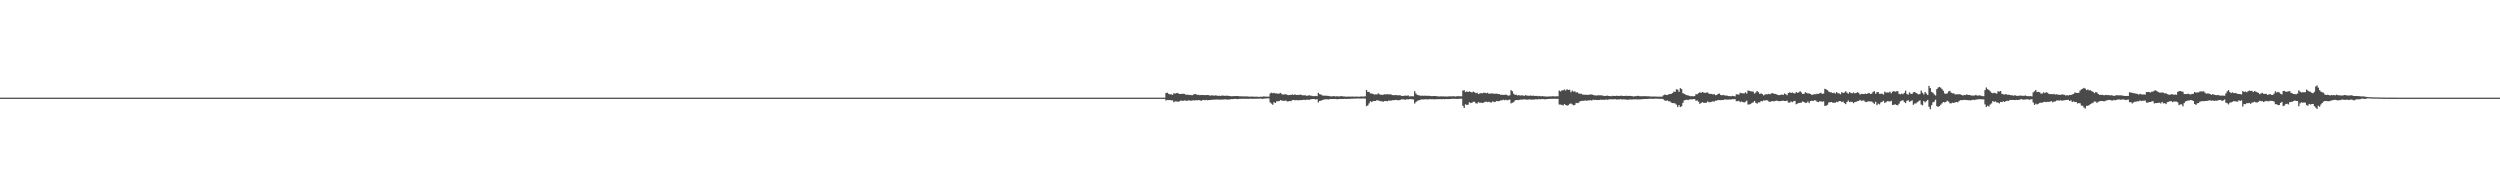 <?xml version="1.0" encoding="UTF-8"?>
<svg xmlns="http://www.w3.org/2000/svg" width="1920" height="150">
  <path d="M0 74.998h1v1.000H0zM1 74.998h1v1.000H1zM2 74.998h1v1.000H2zM3 74.998h1v1.000H3zM4 74.998h1v1.000H4zM5 74.998h1v1.000H5zM6 74.998h1v1.000H6zM7 74.998h1v1.000H7zM8 74.998h1v1.000H8zM9 74.998h1v1.000H9zM10 74.998h1v1.000H10zM11 74.998h1v1.000H11zM12 74.998h1v1.000H12zM13 74.998h1v1.000H13zM14 74.998h1v1.000H14zM15 74.998h1v1.000H15zM16 74.998h1v1.000H16zM17 74.998h1v1.000H17zM18 74.998h1v1.000H18zM19 74.998h1v1.000H19zM20 74.998h1v1.000H20zM21 74.998h1v1.000H21zM22 74.998h1v1.000H22zM23 74.998h1v1.000H23zM24 74.998h1v1.000H24zM25 74.998h1v1.000H25zM26 74.998h1v1.000H26zM27 74.998h1v1.000H27zM28 74.998h1v1.000H28zM29 74.998h1v1.000H29zM30 74.998h1v1.000H30zM31 74.998h1v1.000H31zM32 74.998h1v1.000H32zM33 74.998h1v1.000H33zM34 74.998h1v1.000H34zM35 74.998h1v1.000H35zM36 74.998h1v1.000H36zM37 74.998h1v1.000H37zM38 74.998h1v1.000H38zM39 74.998h1v1.000H39zM40 74.998h1v1.000H40zM41 74.998h1v1.000H41zM42 74.998h1v1.000H42zM43 74.998h1v1.000H43zM44 74.998h1v1.000H44zM45 74.998h1v1.000H45zM46 74.998h1v1.000H46zM47 74.998h1v1.000H47zM48 74.998h1v1.000H48zM49 74.998h1v1.000H49zM50 74.998h1v1.000H50zM51 74.998h1v1.000H51zM52 74.998h1v1.000H52zM53 74.998h1v1.000H53zM54 74.998h1v1.000H54zM55 74.998h1v1.000H55zM56 74.998h1v1.000H56zM57 74.998h1v1.000H57zM58 74.998h1v1.000H58zM59 74.998h1v1.000H59zM60 74.998h1v1.000H60zM61 74.998h1v1.000H61zM62 74.998h1v1.000H62zM63 74.998h1v1.000H63zM64 74.998h1v1.000H64zM65 74.998h1v1.000H65zM66 74.998h1v1.000H66zM67 74.998h1v1.000H67zM68 74.998h1v1.000H68zM69 74.998h1v1.000H69zM70 74.998h1v1.000H70zM71 74.998h1v1.000H71zM72 74.998h1v1.000H72zM73 74.998h1v1.000H73zM74 74.998h1v1.000H74zM75 74.998h1v1.000H75zM76 74.998h1v1.000H76zM77 74.998h1v1.000H77zM78 74.998h1v1.000H78zM79 74.998h1v1.000H79zM80 74.998h1v1.000H80zM81 74.998h1v1.000H81zM82 74.998h1v1.000H82zM83 74.998h1v1.000H83zM84 74.998h1v1.000H84zM85 74.998h1v1.000H85zM86 74.998h1v1.000H86zM87 74.998h1v1.000H87zM88 74.998h1v1.000H88zM89 74.998h1v1.000H89zM90 74.998h1v1.000H90zM91 74.998h1v1.000H91zM92 74.998h1v1.000H92zM93 74.998h1v1.000H93zM94 74.998h1v1.000H94zM95 74.998h1v1.000H95zM96 74.998h1v1.000H96zM97 74.998h1v1.000H97zM98 74.998h1v1.000H98zM99 74.998h1v1.000H99zM100 74.998h1v1.000H100zM101 74.998h1v1.000H101zM102 74.998h1v1.000H102zM103 74.998h1v1.000H103zM104 74.998h1v1.000H104zM105 74.998h1v1.000H105zM106 74.998h1v1.000H106zM107 74.998h1v1.000H107zM108 74.998h1v1.000H108zM109 74.998h1v1.000H109zM110 74.998h1v1.000H110zM111 74.998h1v1.000H111zM112 74.998h1v1.000H112zM113 74.998h1v1.000H113zM114 74.998h1v1.000H114zM115 74.998h1v1.000H115zM116 74.998h1v1.000H116zM117 74.998h1v1.000H117zM118 74.998h1v1.000H118zM119 74.998h1v1.000H119zM120 74.998h1v1.000H120zM121 74.998h1v1.000H121zM122 74.998h1v1.000H122zM123 74.998h1v1.000H123zM124 74.998h1v1.000H124zM125 74.998h1v1.000H125zM126 74.998h1v1.000H126zM127 74.998h1v1.000H127zM128 74.998h1v1.000H128zM129 74.998h1v1.000H129zM130 74.998h1v1.000H130zM131 74.998h1v1.000H131zM132 74.998h1v1.000H132zM133 74.998h1v1.000H133zM134 74.998h1v1.000H134zM135 74.998h1v1.000H135zM136 74.998h1v1.000H136zM137 74.998h1v1.000H137zM138 74.998h1v1.000H138zM139 74.998h1v1.000H139zM140 74.998h1v1.000H140zM141 74.998h1v1.000H141zM142 74.998h1v1.000H142zM143 74.998h1v1.000H143zM144 74.998h1v1.000H144zM145 74.998h1v1.000H145zM146 74.998h1v1.000H146zM147 74.998h1v1.000H147zM148 74.998h1v1.000H148zM149 74.998h1v1.000H149zM150 74.998h1v1.000H150zM151 74.998h1v1.000H151zM152 74.998h1v1.000H152zM153 74.998h1v1.000H153zM154 74.998h1v1.000H154zM155 74.998h1v1.000H155zM156 74.998h1v1.000H156zM157 74.998h1v1.000H157zM158 74.998h1v1.000H158zM159 74.998h1v1.000H159zM160 74.998h1v1.000H160zM161 74.998h1v1.000H161zM162 74.998h1v1.000H162zM163 74.998h1v1.000H163zM164 74.998h1v1.000H164zM165 74.998h1v1.000H165zM166 74.998h1v1.000H166zM167 74.998h1v1.000H167zM168 74.998h1v1.000H168zM169 74.998h1v1.000H169zM170 74.998h1v1.000H170zM171 74.998h1v1.000H171zM172 74.998h1v1.000H172zM173 74.998h1v1.000H173zM174 74.998h1v1.000H174zM175 74.998h1v1.000H175zM176 74.998h1v1.000H176zM177 74.998h1v1.000H177zM178 74.998h1v1.000H178zM179 74.998h1v1.000H179zM180 74.998h1v1.000H180zM181 74.998h1v1.000H181zM182 74.998h1v1.000H182zM183 74.998h1v1.000H183zM184 74.998h1v1.000H184zM185 74.998h1v1.000H185zM186 74.998h1v1.000H186zM187 74.998h1v1.000H187zM188 74.998h1v1.000H188zM189 74.998h1v1.000H189zM190 74.998h1v1.000H190zM191 74.998h1v1.000H191zM192 74.998h1v1.000H192zM193 74.998h1v1.000H193zM194 74.998h1v1.000H194zM195 74.998h1v1.000H195zM196 74.998h1v1.000H196zM197 74.998h1v1.000H197zM198 74.998h1v1.000H198zM199 74.998h1v1.000H199zM200 74.998h1v1.000H200zM201 74.998h1v1.000H201zM202 74.998h1v1.000H202zM203 74.998h1v1.000H203zM204 74.998h1v1.000H204zM205 74.998h1v1.000H205zM206 74.998h1v1.000H206zM207 74.998h1v1.000H207zM208 74.998h1v1.000H208zM209 74.998h1v1.000H209zM210 74.998h1v1.000H210zM211 74.998h1v1.000H211zM212 74.998h1v1.000H212zM213 74.998h1v1.000H213zM214 74.998h1v1.000H214zM215 74.998h1v1.000H215zM216 74.998h1v1.000H216zM217 74.998h1v1.000H217zM218 74.998h1v1.000H218zM219 74.998h1v1.000H219zM220 74.998h1v1.000H220zM221 74.998h1v1.000H221zM222 74.998h1v1.000H222zM223 74.998h1v1.000H223zM224 74.998h1v1.000H224zM225 74.998h1v1.000H225zM226 74.998h1v1.000H226zM227 74.998h1v1.000H227zM228 74.998h1v1.000H228zM229 74.998h1v1.000H229zM230 74.998h1v1.000H230zM231 74.998h1v1.000H231zM232 74.998h1v1.000H232zM233 74.998h1v1.000H233zM234 74.998h1v1.000H234zM235 74.998h1v1.000H235zM236 74.998h1v1.000H236zM237 74.998h1v1.000H237zM238 74.998h1v1.000H238zM239 74.998h1v1.000H239zM240 74.998h1v1.000H240zM241 74.998h1v1.000H241zM242 74.998h1v1.000H242zM243 74.998h1v1.000H243zM244 74.998h1v1.000H244zM245 74.998h1v1.000H245zM246 74.998h1v1.000H246zM247 74.998h1v1.000H247zM248 74.998h1v1.000H248zM249 74.998h1v1.000H249zM250 74.998h1v1.000H250zM251 74.998h1v1.000H251zM252 74.998h1v1.000H252zM253 74.998h1v1.000H253zM254 74.998h1v1.000H254zM255 74.998h1v1.000H255zM256 74.998h1v1.000H256zM257 74.998h1v1.000H257zM258 74.998h1v1.000H258zM259 74.998h1v1.000H259zM260 74.998h1v1.000H260zM261 74.998h1v1.000H261zM262 74.998h1v1.000H262zM263 74.998h1v1.000H263zM264 74.998h1v1.000H264zM265 74.998h1v1.000H265zM266 74.998h1v1.000H266zM267 74.998h1v1.000H267zM268 74.998h1v1.000H268zM269 74.998h1v1.000H269zM270 74.998h1v1.000H270zM271 74.998h1v1.000H271zM272 74.998h1v1.000H272zM273 74.998h1v1.000H273zM274 74.998h1v1.000H274zM275 74.998h1v1.000H275zM276 74.998h1v1.000H276zM277 74.998h1v1.000H277zM278 74.998h1v1.000H278zM279 74.998h1v1.000H279zM280 74.998h1v1.000H280zM281 74.998h1v1.000H281zM282 74.998h1v1.000H282zM283 74.998h1v1.000H283zM284 74.998h1v1.000H284zM285 74.998h1v1.000H285zM286 74.998h1v1.000H286zM287 74.998h1v1.000H287zM288 74.998h1v1.000H288zM289 74.998h1v1.000H289zM290 74.998h1v1.000H290zM291 74.998h1v1.000H291zM292 74.998h1v1.000H292zM293 74.998h1v1.000H293zM294 74.998h1v1.000H294zM295 74.998h1v1.000H295zM296 74.998h1v1.000H296zM297 74.998h1v1.000H297zM298 74.998h1v1.000H298zM299 74.998h1v1.000H299zM300 74.998h1v1.000H300zM301 74.998h1v1.000H301zM302 74.998h1v1.000H302zM303 74.998h1v1.000H303zM304 74.998h1v1.000H304zM305 74.998h1v1.000H305zM306 74.998h1v1.000H306zM307 74.998h1v1.000H307zM308 74.998h1v1.000H308zM309 74.998h1v1.000H309zM310 74.998h1v1.000H310zM311 74.998h1v1.000H311zM312 74.998h1v1.000H312zM313 74.998h1v1.000H313zM314 74.998h1v1.000H314zM315 74.998h1v1.000H315zM316 74.998h1v1.000H316zM317 74.998h1v1.000H317zM318 74.998h1v1.000H318zM319 74.998h1v1.000H319zM320 74.998h1v1.000H320zM321 74.998h1v1.000H321zM322 74.998h1v1.000H322zM323 74.998h1v1.000H323zM324 74.998h1v1.000H324zM325 74.998h1v1.000H325zM326 74.998h1v1.000H326zM327 74.998h1v1.000H327zM328 74.998h1v1.000H328zM329 74.998h1v1.000H329zM330 74.998h1v1.000H330zM331 74.998h1v1.000H331zM332 74.998h1v1.000H332zM333 74.998h1v1.000H333zM334 74.998h1v1.000H334zM335 74.998h1v1.000H335zM336 74.998h1v1.000H336zM337 74.998h1v1.000H337zM338 74.998h1v1.000H338zM339 74.998h1v1.000H339zM340 74.998h1v1.000H340zM341 74.998h1v1.000H341zM342 74.998h1v1.000H342zM343 74.998h1v1.000H343zM344 74.998h1v1.000H344zM345 74.998h1v1.000H345zM346 74.998h1v1.000H346zM347 74.998h1v1.000H347zM348 74.998h1v1.000H348zM349 74.998h1v1.000H349zM350 74.998h1v1.000H350zM351 74.998h1v1.000H351zM352 74.998h1v1.000H352zM353 74.998h1v1.000H353zM354 74.998h1v1.000H354zM355 74.998h1v1.000H355zM356 74.998h1v1.000H356zM357 74.998h1v1.000H357zM358 74.998h1v1.000H358zM359 74.998h1v1.000H359zM360 74.998h1v1.000H360zM361 74.998h1v1.000H361zM362 74.998h1v1.000H362zM363 74.998h1v1.000H363zM364 74.998h1v1.000H364zM365 74.998h1v1.000H365zM366 74.998h1v1.000H366zM367 74.998h1v1.000H367zM368 74.998h1v1.000H368zM369 74.998h1v1.000H369zM370 74.998h1v1.000H370zM371 74.998h1v1.000H371zM372 74.998h1v1.000H372zM373 74.998h1v1.000H373zM374 74.998h1v1.000H374zM375 74.998h1v1.000H375zM376 74.998h1v1.000H376zM377 74.998h1v1.000H377zM378 74.998h1v1.000H378zM379 74.998h1v1.000H379zM380 74.998h1v1.000H380zM381 74.998h1v1.000H381zM382 74.998h1v1.000H382zM383 74.998h1v1.000H383zM384 74.998h1v1.000H384zM385 74.998h1v1.000H385zM386 74.998h1v1.000H386zM387 74.998h1v1.000H387zM388 74.998h1v1.000H388zM389 74.998h1v1.000H389zM390 74.998h1v1.000H390zM391 74.998h1v1.000H391zM392 74.998h1v1.000H392zM393 74.998h1v1.000H393zM394 74.998h1v1.000H394zM395 74.998h1v1.000H395zM396 74.998h1v1.000H396zM397 74.998h1v1.000H397zM398 74.998h1v1.000H398zM399 74.998h1v1.000H399zM400 74.998h1v1.000H400zM401 74.998h1v1.000H401zM402 74.998h1v1.000H402zM403 74.998h1v1.000H403zM404 74.998h1v1.000H404zM405 74.998h1v1.000H405zM406 74.998h1v1.000H406zM407 74.998h1v1.000H407zM408 74.998h1v1.000H408zM409 74.998h1v1.000H409zM410 74.998h1v1.000H410zM411 74.998h1v1.000H411zM412 74.998h1v1.000H412zM413 74.998h1v1.000H413zM414 74.998h1v1.000H414zM415 74.998h1v1.000H415zM416 74.998h1v1.000H416zM417 74.998h1v1.000H417zM418 74.998h1v1.000H418zM419 74.998h1v1.000H419zM420 74.998h1v1.000H420zM421 74.998h1v1.000H421zM422 74.998h1v1.000H422zM423 74.998h1v1.000H423zM424 74.998h1v1.000H424zM425 74.998h1v1.000H425zM426 74.998h1v1.000H426zM427 74.998h1v1.000H427zM428 74.998h1v1.000H428zM429 74.998h1v1.000H429zM430 74.998h1v1.000H430zM431 74.998h1v1.000H431zM432 74.998h1v1.000H432zM433 74.998h1v1.000H433zM434 74.998h1v1.000H434zM435 74.998h1v1.000H435zM436 74.998h1v1.000H436zM437 74.998h1v1.000H437zM438 74.998h1v1.000H438zM439 74.998h1v1.000H439zM440 74.998h1v1.000H440zM441 74.998h1v1.000H441zM442 74.998h1v1.000H442zM443 74.998h1v1.000H443zM444 74.998h1v1.000H444zM445 74.998h1v1.000H445zM446 74.998h1v1.000H446zM447 74.998h1v1.000H447zM448 74.998h1v1.000H448zM449 74.998h1v1.000H449zM450 74.998h1v1.000H450zM451 74.998h1v1.000H451zM452 74.998h1v1.000H452zM453 74.998h1v1.000H453zM454 74.998h1v1.000H454zM455 74.998h1v1.000H455zM456 74.998h1v1.000H456zM457 74.998h1v1.000H457zM458 74.998h1v1.000H458zM459 74.998h1v1.000H459zM460 74.998h1v1.000H460zM461 74.998h1v1.000H461zM462 74.998h1v1.000H462zM463 74.998h1v1.000H463zM464 74.998h1v1.000H464zM465 74.998h1v1.000H465zM466 74.998h1v1.000H466zM467 74.998h1v1.000H467zM468 74.998h1v1.000H468zM469 74.998h1v1.000H469zM470 74.998h1v1.000H470zM471 74.998h1v1.000H471zM472 74.998h1v1.000H472zM473 74.998h1v1.000H473zM474 74.998h1v1.000H474zM475 74.998h1v1.000H475zM476 74.998h1v1.000H476zM477 74.998h1v1.000H477zM478 74.998h1v1.000H478zM479 74.998h1v1.000H479zM480 74.998h1v1.000H480zM481 74.998h1v1.000H481zM482 74.998h1v1.000H482zM483 74.998h1v1.000H483zM484 74.998h1v1.000H484zM485 74.998h1v1.000H485zM486 74.998h1v1.000H486zM487 74.998h1v1.000H487zM488 74.998h1v1.000H488zM489 74.998h1v1.000H489zM490 74.998h1v1.000H490zM491 74.998h1v1.000H491zM492 74.998h1v1.000H492zM493 74.998h1v1.000H493zM494 74.998h1v1.000H494zM495 74.998h1v1.000H495zM496 74.998h1v1.000H496zM497 74.998h1v1.000H497zM498 74.998h1v1.000H498zM499 74.998h1v1.000H499zM500 74.998h1v1.000H500zM501 74.998h1v1.000H501zM502 74.998h1v1.000H502zM503 74.998h1v1.000H503zM504 74.998h1v1.000H504zM505 74.998h1v1.000H505zM506 74.998h1v1.000H506zM507 74.998h1v1.000H507zM508 74.998h1v1.000H508zM509 74.998h1v1.000H509zM510 74.998h1v1.000H510zM511 74.998h1v1.000H511zM512 74.998h1v1.000H512zM513 74.998h1v1.000H513zM514 74.998h1v1.000H514zM515 74.998h1v1.000H515zM516 74.998h1v1.000H516zM517 74.998h1v1.000H517zM518 74.998h1v1.000H518zM519 74.998h1v1.000H519zM520 74.998h1v1.000H520zM521 74.998h1v1.000H521zM522 74.998h1v1.000H522zM523 74.998h1v1.000H523zM524 74.998h1v1.000H524zM525 74.998h1v1.000H525zM526 74.998h1v1.000H526zM527 74.998h1v1.000H527zM528 74.998h1v1.000H528zM529 74.998h1v1.000H529zM530 74.998h1v1.000H530zM531 74.998h1v1.000H531zM532 74.998h1v1.000H532zM533 74.998h1v1.000H533zM534 74.998h1v1.000H534zM535 74.998h1v1.000H535zM536 74.998h1v1.000H536zM537 74.998h1v1.000H537zM538 74.998h1v1.000H538zM539 74.998h1v1.000H539zM540 74.998h1v1.000H540zM541 74.998h1v1.000H541zM542 74.998h1v1.000H542zM543 74.998h1v1.000H543zM544 74.998h1v1.000H544zM545 74.998h1v1.000H545zM546 74.998h1v1.000H546zM547 74.998h1v1.000H547zM548 74.998h1v1.000H548zM549 74.998h1v1.000H549zM550 74.998h1v1.000H550zM551 74.998h1v1.000H551zM552 74.998h1v1.000H552zM553 74.998h1v1.000H553zM554 74.998h1v1.000H554zM555 74.998h1v1.000H555zM556 74.998h1v1.000H556zM557 74.998h1v1.000H557zM558 74.998h1v1.000H558zM559 74.998h1v1.000H559zM560 74.998h1v1.000H560zM561 74.998h1v1.000H561zM562 74.998h1v1.000H562zM563 74.998h1v1.000H563zM564 74.998h1v1.000H564zM565 74.998h1v1.000H565zM566 74.998h1v1.000H566zM567 74.998h1v1.000H567zM568 74.998h1v1.000H568zM569 74.998h1v1.000H569zM570 74.998h1v1.000H570zM571 74.998h1v1.000H571zM572 74.998h1v1.000H572zM573 74.998h1v1.000H573zM574 74.998h1v1.000H574zM575 74.998h1v1.000H575zM576 74.998h1v1.000H576zM577 74.998h1v1.000H577zM578 74.998h1v1.000H578zM579 74.998h1v1.000H579zM580 74.998h1v1.000H580zM581 74.998h1v1.000H581zM582 74.998h1v1.000H582zM583 74.998h1v1.000H583zM584 74.998h1v1.000H584zM585 74.998h1v1.000H585zM586 74.998h1v1.000H586zM587 74.998h1v1.000H587zM588 74.998h1v1.000H588zM589 74.998h1v1.000H589zM590 74.998h1v1.000H590zM591 74.998h1v1.000H591zM592 74.998h1v1.000H592zM593 74.998h1v1.000H593zM594 74.998h1v1.000H594zM595 74.998h1v1.000H595zM596 74.998h1v1.000H596zM597 74.998h1v1.000H597zM598 74.998h1v1.000H598zM599 74.998h1v1.000H599zM600 74.998h1v1.000H600zM601 74.998h1v1.000H601zM602 74.998h1v1.000H602zM603 74.998h1v1.000H603zM604 74.998h1v1.000H604zM605 74.998h1v1.000H605zM606 74.998h1v1.000H606zM607 74.998h1v1.000H607zM608 74.998h1v1.000H608zM609 74.998h1v1.000H609zM610 74.998h1v1.000H610zM611 74.998h1v1.000H611zM612 74.998h1v1.000H612zM613 74.998h1v1.000H613zM614 74.998h1v1.000H614zM615 74.998h1v1.000H615zM616 74.998h1v1.000H616zM617 74.998h1v1.000H617zM618 74.998h1v1.000H618zM619 74.998h1v1.000H619zM620 74.998h1v1.000H620zM621 74.998h1v1.000H621zM622 74.998h1v1.000H622zM623 74.998h1v1.000H623zM624 74.998h1v1.000H624zM625 74.998h1v1.000H625zM626 74.998h1v1.000H626zM627 74.998h1v1.000H627zM628 74.998h1v1.000H628zM629 74.998h1v1.000H629zM630 74.998h1v1.000H630zM631 74.998h1v1.000H631zM632 74.998h1v1.000H632zM633 74.998h1v1.000H633zM634 74.998h1v1.000H634zM635 74.998h1v1.000H635zM636 74.998h1v1.000H636zM637 74.998h1v1.000H637zM638 74.998h1v1.000H638zM639 74.998h1v1.000H639zM640 74.998h1v1.000H640zM641 74.998h1v1.000H641zM642 74.998h1v1.000H642zM643 74.998h1v1.000H643zM644 74.998h1v1.000H644zM645 74.998h1v1.000H645zM646 74.998h1v1.000H646zM647 74.998h1v1.000H647zM648 74.998h1v1.000H648zM649 74.998h1v1.000H649zM650 74.998h1v1.000H650zM651 74.998h1v1.000H651zM652 74.998h1v1.000H652zM653 74.998h1v1.000H653zM654 74.998h1v1.000H654zM655 74.998h1v1.000H655zM656 74.998h1v1.000H656zM657 74.998h1v1.000H657zM658 74.998h1v1.000H658zM659 74.998h1v1.000H659zM660 74.998h1v1.000H660zM661 74.998h1v1.000H661zM662 74.998h1v1.000H662zM663 74.998h1v1.000H663zM664 74.998h1v1.000H664zM665 74.998h1v1.000H665zM666 74.998h1v1.000H666zM667 74.998h1v1.000H667zM668 74.998h1v1.000H668zM669 74.998h1v1.000H669zM670 74.998h1v1.000H670zM671 74.998h1v1.000H671zM672 74.998h1v1.000H672zM673 74.998h1v1.000H673zM674 74.998h1v1.000H674zM675 74.998h1v1.000H675zM676 74.998h1v1.000H676zM677 74.998h1v1.000H677zM678 74.998h1v1.000H678zM679 74.998h1v1.000H679zM680 74.998h1v1.000H680zM681 74.998h1v1.000H681zM682 74.998h1v1.000H682zM683 74.998h1v1.000H683zM684 74.998h1v1.000H684zM685 74.998h1v1.000H685zM686 74.998h1v1.000H686zM687 74.998h1v1.000H687zM688 74.998h1v1.000H688zM689 74.998h1v1.000H689zM690 74.998h1v1.000H690zM691 74.998h1v1.000H691zM692 74.998h1v1.000H692zM693 74.998h1v1.000H693zM694 74.998h1v1.000H694zM695 74.998h1v1.000H695zM696 74.998h1v1.000H696zM697 74.998h1v1.000H697zM698 74.998h1v1.000H698zM699 74.998h1v1.000H699zM700 74.998h1v1.000H700zM701 74.998h1v1.000H701zM702 74.998h1v1.000H702zM703 74.998h1v1.000H703zM704 74.998h1v1.000H704zM705 74.998h1v1.000H705zM706 74.998h1v1.000H706zM707 74.998h1v1.000H707zM708 74.998h1v1.000H708zM709 74.998h1v1.000H709zM710 74.998h1v1.000H710zM711 74.998h1v1.000H711zM712 74.998h1v1.000H712zM713 74.998h1v1.000H713zM714 74.998h1v1.000H714zM715 74.998h1v1.000H715zM716 74.998h1v1.000H716zM717 74.998h1v1.000H717zM718 74.998h1v1.000H718zM719 74.998h1v1.000H719zM720 74.998h1v1.000H720zM721 74.998h1v1.000H721zM722 74.998h1v1.000H722zM723 74.998h1v1.000H723zM724 74.998h1v1.000H724zM725 74.998h1v1.000H725zM726 74.998h1v1.000H726zM727 74.998h1v1.000H727zM728 74.998h1v1.000H728zM729 74.998h1v1.000H729zM730 74.998h1v1.000H730zM731 74.998h1v1.000H731zM732 74.998h1v1.000H732zM733 74.998h1v1.000H733zM734 74.998h1v1.000H734zM735 74.998h1v1.000H735zM736 74.998h1v1.000H736zM737 74.998h1v1.000H737zM738 74.998h1v1.000H738zM739 74.998h1v1.000H739zM740 74.998h1v1.000H740zM741 74.998h1v1.000H741zM742 74.998h1v1.000H742zM743 74.998h1v1.000H743zM744 74.998h1v1.000H744zM745 74.998h1v1.000H745zM746 74.998h1v1.000H746zM747 74.998h1v1.000H747zM748 74.998h1v1.000H748zM749 74.998h1v1.000H749zM750 74.998h1v1.000H750zM751 74.998h1v1.000H751zM752 74.998h1v1.000H752zM753 74.998h1v1.000H753zM754 74.998h1v1.000H754zM755 74.998h1v1.000H755zM756 74.998h1v1.000H756zM757 74.998h1v1.000H757zM758 74.998h1v1.000H758zM759 74.998h1v1.000H759zM760 74.998h1v1.000H760zM761 74.998h1v1.000H761zM762 74.998h1v1.000H762zM763 74.998h1v1.000H763zM764 74.998h1v1.000H764zM765 74.998h1v1.000H765zM766 74.998h1v1.000H766zM767 74.998h1v1.000H767zM768 74.998h1v1.000H768zM769 74.998h1v1.000H769zM770 74.998h1v1.000H770zM771 74.998h1v1.000H771zM772 74.998h1v1.000H772zM773 74.998h1v1.000H773zM774 74.998h1v1.000H774zM775 74.998h1v1.000H775zM776 74.998h1v1.000H776zM777 74.998h1v1.000H777zM778 74.998h1v1.000H778zM779 74.998h1v1.000H779zM780 74.998h1v1.000H780zM781 74.998h1v1.000H781zM782 74.998h1v1.000H782zM783 74.998h1v1.000H783zM784 74.998h1v1.000H784zM785 74.998h1v1.000H785zM786 74.998h1v1.000H786zM787 74.998h1v1.000H787zM788 74.998h1v1.000H788zM789 74.998h1v1.000H789zM790 74.998h1v1.000H790zM791 74.998h1v1.000H791zM792 74.998h1v1.000H792zM793 74.998h1v1.000H793zM794 74.998h1v1.000H794zM795 74.998h1v1.000H795zM796 74.998h1v1.000H796zM797 74.998h1v1.000H797zM798 74.998h1v1.000H798zM799 74.998h1v1.000H799zM800 74.998h1v1.000H800zM801 74.998h1v1.000H801zM802 74.998h1v1.000H802zM803 74.998h1v1.000H803zM804 74.998h1v1.000H804zM805 74.998h1v1.000H805zM806 74.998h1v1.000H806zM807 74.998h1v1.000H807zM808 74.998h1v1.000H808zM809 74.998h1v1.000H809zM810 74.998h1v1.000H810zM811 74.998h1v1.000H811zM812 74.998h1v1.000H812zM813 74.998h1v1.000H813zM814 74.998h1v1.000H814zM815 74.998h1v1.000H815zM816 74.998h1v1.000H816zM817 74.998h1v1.000H817zM818 74.998h1v1.000H818zM819 74.998h1v1.000H819zM820 74.998h1v1.000H820zM821 74.998h1v1.000H821zM822 74.998h1v1.000H822zM823 74.998h1v1.000H823zM824 74.998h1v1.000H824zM825 74.998h1v1.000H825zM826 74.998h1v1.000H826zM827 74.998h1v1.000H827zM828 74.998h1v1.000H828zM829 74.998h1v1.000H829zM830 74.998h1v1.000H830zM831 74.998h1v1.000H831zM832 74.998h1v1.000H832zM833 74.998h1v1.000H833zM834 74.998h1v1.000H834zM835 74.998h1v1.000H835zM836 74.998h1v1.000H836zM837 74.998h1v1.000H837zM838 74.998h1v1.000H838zM839 74.998h1v1.000H839zM840 74.998h1v1.000H840zM841 74.998h1v1.000H841zM842 74.998h1v1.000H842zM843 74.998h1v1.000H843zM844 74.998h1v1.000H844zM845 74.998h1v1.000H845zM846 74.998h1v1.000H846zM847 74.998h1v1.000H847zM848 74.998h1v1.000H848zM849 74.998h1v1.000H849zM850 74.998h1v1.000H850zM851 74.998h1v1.000H851zM852 74.998h1v1.000H852zM853 74.998h1v1.000H853zM854 74.998h1v1.000H854zM855 74.998h1v1.000H855zM856 74.998h1v1.000H856zM857 74.998h1v1.000H857zM858 74.998h1v1.000H858zM859 74.998h1v1.000H859zM860 74.998h1v1.000H860zM861 74.998h1v1.000H861zM862 74.998h1v1.000H862zM863 74.998h1v1.000H863zM864 74.998h1v1.000H864zM865 74.998h1v1.000H865zM866 74.998h1v1.000H866zM867 74.998h1v1.000H867zM868 74.998h1v1.000H868zM869 74.998h1v1.000H869zM870 74.998h1v1.000H870zM871 74.998h1v1.000H871zM872 74.998h1v1.000H872zM873 74.998h1v1.000H873zM874 74.998h1v1.000H874zM875 74.998h1v1.000H875zM876 74.998h1v1.000H876zM877 74.998h1v1.000H877zM878 74.998h1v1.000H878zM879 74.998h1v1.000H879zM880 74.998h1v1.000H880zM881 74.998h1v1.000H881zM882 74.998h1v1.000H882zM883 74.998h1v1.000H883zM884 74.998h1v1.000H884zM885 74.998h1v1.000H885zM886 74.998h1v1.000H886zM887 74.998h1v1.000H887zM888 74.998h1v1.000H888zM889 74.998h1v1.000H889zM890 74.998h1v1.000H890zM891 74.998h1v1.000H891zM892 74.998h1v1.000H892zM893 74.998h1v1.000H893zM894 74.998h1v1.000H894zM895 71.416h1v5.777H895zM896 71.157h1v5.605H896zM897 72.036h1v4.825H897zM898 72.425h1v4.415H898zM899 72.400h1v4.649H899zM900 72.881h1v4.198H900zM901 71.626h1v6.871H901zM902 71.885h1v5.937H902zM903 71.544h1v6.402H903zM904 71.381h1v6.699H904zM905 72.070h1v5.962H905zM906 72.182h1v5.193H906zM907 72.109h1v5.079H907zM908 71.986h1v5.571H908zM909 72.102h1v4.994H909zM910 72.597h1v4.628H910zM911 72.816h1v4.777H911zM912 72.725h1v4.310H912zM913 72.993h1v4.214H913zM914 72.860h1v4.433H914zM915 73.190h1v4.115H915zM916 72.656h1v4.312H916zM917 72.288h1v4.928H917zM918 72.242h1v4.665H918zM919 72.947h1v4.122H919zM920 72.739h1v4.168H920zM921 73.098h1v3.845H921zM922 72.908h1v4.628H922zM923 72.945h1v3.898H923zM924 72.997h1v3.745H924zM925 73.055h1v3.950H925zM926 73.009h1v3.637H926zM927 72.935h1v4.145H927zM928 73.135h1v3.685H928zM929 73.453h1v3.337H929zM930 73.199h1v3.447H930zM931 73.251h1v3.349H931zM932 73.512h1v2.994H932zM933 73.233h1v3.264H933zM934 73.386h1v2.982H934zM935 73.684h1v2.774H935zM936 73.473h1v3.060H936zM937 73.672h1v2.753H937zM938 73.377h1v3.181H938zM939 73.398h1v3.014H939zM940 73.606h1v2.726H940zM941 73.416h1v2.886H941zM942 73.592h1v2.950H942zM943 73.572h1v2.804H943zM944 73.743h1v2.687H944zM945 73.943h1v2.163H945zM946 73.901h1v2.257H946zM947 73.755h1v2.268H947zM948 73.837h1v2.119H948zM949 73.727h1v2.266H949zM950 73.718h1v2.479H950zM951 73.945h1v1.998H951zM952 73.952h1v1.936H952zM953 74.009h1v1.902H953zM954 73.984h1v1.794H954zM955 74.032h1v1.877H955zM956 74.048h1v1.783H956zM957 74.034h1v1.847H957zM958 74.091h1v1.790H958zM959 74.281h1v1.616H959zM960 74.139h1v1.620H960zM961 74.215h1v1.653H961zM962 74.190h1v1.669H962zM963 74.306h1v1.531H963zM964 74.258h1v1.556H964zM965 74.256h1v1.499H965zM966 74.409h1v1.382H966zM967 74.341h1v1.417H967zM968 74.240h1v1.403H968zM969 74.272h1v1.703H969zM970 74.039h1v1.730H970zM971 74.139h1v1.538H971zM972 74.242h1v1.362H972zM973 74.165h1v1.364H973zM974 74.254h1v1.298H974zM975 71.757h1v6.958H975zM976 71.169h1v8.416H976zM977 71.619h1v8.803H977zM978 71.285h1v7.189H978zM979 71.759h1v7.338H979zM980 71.681h1v6.214H980zM981 72.038h1v5.658H981zM982 71.780h1v5.839H982zM983 71.384h1v5.484H983zM984 72.384h1v4.910H984zM985 72.599h1v4.790H985zM986 72.475h1v4.978H986zM987 72.311h1v4.852H987zM988 72.814h1v5.088H988zM989 73.052h1v4.813H989zM990 72.977h1v4.607H990zM991 72.874h1v4.834H991zM992 72.562h1v4.360H992zM993 72.903h1v3.868H993zM994 72.437h1v4.594H994zM995 72.968h1v3.873H995zM996 72.858h1v4.195H996zM997 72.986h1v3.989H997zM998 72.594h1v4.335H998zM999 72.933h1v3.896H999zM1000 73.194h1v3.612H1000zM1001 73.139h1v3.394H1001zM1002 73.240h1v3.619H1002zM1003 73.537h1v3.044H1003zM1004 73.448h1v3.026H1004zM1005 73.100h1v3.612H1005zM1006 73.455h1v2.808H1006zM1007 73.503h1v2.678H1007zM1008 73.812h1v2.236H1008zM1009 73.833h1v2.234H1009zM1010 73.622h1v2.836H1010zM1011 73.888h1v2.284H1011zM1012 71.251h1v7.464H1012zM1013 72.301h1v5.207H1013zM1014 72.608h1v4.740H1014zM1015 73.196h1v3.667H1015zM1016 73.510h1v3.049H1016zM1017 73.418h1v2.856H1017zM1018 73.512h1v2.799H1018zM1019 73.590h1v2.628H1019zM1020 73.684h1v2.774H1020zM1021 73.917h1v2.069H1021zM1022 73.965h1v2.108H1022zM1023 73.979h1v2.069H1023zM1024 73.707h1v2.396H1024zM1025 74.062h1v1.927H1025zM1026 73.940h1v2.200H1026zM1027 74.004h1v2.229H1027zM1028 74.087h1v1.911H1028zM1029 73.869h1v2.163H1029zM1030 73.821h1v2.149H1030zM1031 74.032h1v1.980H1031zM1032 74.107h1v1.767H1032zM1033 74.201h1v1.772H1033zM1034 74.238h1v1.723H1034zM1035 74.139h1v1.756H1035zM1036 74.190h1v1.717H1036zM1037 74.190h1v1.627H1037zM1038 74.135h1v1.659H1038zM1039 74.206h1v1.588H1039zM1040 74.258h1v1.492H1040zM1041 74.155h1v1.506H1041zM1042 74.192h1v1.421H1042zM1043 74.306h1v1.371H1043zM1044 74.165h1v1.515H1044zM1045 74.023h1v1.685H1045zM1046 74.112h1v1.517H1046zM1047 74.144h1v1.536H1047zM1048 73.956h1v1.760H1048zM1049 69.047h1v12.495H1049zM1050 70.619h1v10.368H1050zM1051 70.555h1v8.871H1051zM1052 71.745h1v6.004H1052zM1053 71.825h1v6.626H1053zM1054 72.084h1v5.589H1054zM1055 72.675h1v4.893H1055zM1056 72.430h1v5.150H1056zM1057 72.558h1v4.349H1057zM1058 71.681h1v5.541H1058zM1059 72.409h1v5.015H1059zM1060 72.812h1v4.939H1060zM1061 72.805h1v5.001H1061zM1062 72.709h1v5.420H1062zM1063 72.338h1v5.193H1063zM1064 72.578h1v5.047H1064zM1065 72.318h1v5.457H1065zM1066 72.475h1v4.736H1066zM1067 72.372h1v4.999H1067zM1068 72.663h1v4.550H1068zM1069 73.013h1v3.955H1069zM1070 73.141h1v3.804H1070zM1071 72.965h1v3.859H1071zM1072 73.066h1v3.655H1072zM1073 73.190h1v3.866H1073zM1074 73.121h1v3.831H1074zM1075 73.215h1v3.481H1075zM1076 73.668h1v2.579H1076zM1077 73.652h1v2.692H1077zM1078 73.499h1v2.950H1078zM1079 73.412h1v3.234H1079zM1080 73.547h1v2.570H1080zM1081 73.272h1v3.145H1081zM1082 74.023h1v2.060H1082zM1083 73.940h1v2.158H1083zM1084 73.888h1v2.376H1084zM1085 73.988h1v2.394H1085zM1086 70.052h1v9.515H1086zM1087 71.814h1v6.564H1087zM1088 72.929h1v4.470H1088zM1089 73.185h1v3.902H1089zM1090 73.377h1v3.447H1090zM1091 73.553h1v2.799H1091zM1092 73.446h1v2.905H1092zM1093 73.627h1v2.822H1093zM1094 73.441h1v2.813H1094zM1095 73.574h1v2.662H1095zM1096 73.569h1v2.802H1096zM1097 73.533h1v2.715H1097zM1098 73.737h1v2.419H1098zM1099 73.826h1v2.394H1099zM1100 73.785h1v2.424H1100zM1101 73.716h1v2.605H1101zM1102 73.711h1v2.463H1102zM1103 73.933h1v2.252H1103zM1104 73.963h1v2.248H1104zM1105 74.094h1v2.039H1105zM1106 73.988h1v2.163H1106zM1107 74.032h1v2.188H1107zM1108 74.055h1v1.984H1108zM1109 74.080h1v2.145H1109zM1110 74.064h1v1.957H1110zM1111 74.119h1v1.971H1111zM1112 74.030h1v2.103H1112zM1113 73.943h1v2.074H1113zM1114 74.014h1v1.959H1114zM1115 73.913h1v1.978H1115zM1116 73.878h1v2.023H1116zM1117 74.121h1v1.790H1117zM1118 73.943h1v2.012H1118zM1119 73.945h1v2.016H1119zM1120 73.846h1v2.048H1120zM1121 73.965h1v1.820H1121zM1122 73.993h1v1.815H1122zM1123 69.573h1v11.698H1123zM1124 69.205h1v13.760H1124zM1125 70.715h1v9.405H1125zM1126 70.171h1v10.426H1126zM1127 70.663h1v9.792H1127zM1128 70.177h1v8.308H1128zM1129 70.557h1v8.613H1129zM1130 71.036h1v7.867H1130zM1131 70.358h1v7.789H1131zM1132 70.786h1v7.388H1132zM1133 71.564h1v7.780H1133zM1134 71.242h1v8.267H1134zM1135 72.237h1v6.068H1135zM1136 71.734h1v7.340H1136zM1137 71.471h1v7.347H1137zM1138 71.697h1v7.450H1138zM1139 71.219h1v7.578H1139zM1140 71.294h1v6.921H1140zM1141 71.624h1v6.443H1141zM1142 71.214h1v7.228H1142zM1143 71.967h1v6.168H1143zM1144 71.864h1v6.711H1144zM1145 71.672h1v7.070H1145zM1146 71.807h1v6.029H1146zM1147 71.965h1v6.459H1147zM1148 71.986h1v6.182H1148zM1149 71.885h1v5.647H1149zM1150 72.221h1v5.598H1150zM1151 72.244h1v5.310H1151zM1152 72.823h1v4.289H1152zM1153 72.752h1v4.305H1153zM1154 72.924h1v3.683H1154zM1155 72.855h1v4.131H1155zM1156 72.576h1v4.044H1156zM1157 73.128h1v3.969H1157zM1158 73.460h1v3.246H1158zM1159 73.222h1v3.342H1159zM1160 69.209h1v10.176H1160zM1161 70.086h1v8.830H1161zM1162 72.013h1v6.493H1162zM1163 72.805h1v4.417H1163zM1164 72.762h1v4.042H1164zM1165 73.299h1v3.504H1165zM1166 72.997h1v3.886H1166zM1167 73.414h1v3.074H1167zM1168 73.183h1v3.342H1168zM1169 73.290h1v3.168H1169zM1170 73.663h1v2.634H1170zM1171 73.038h1v3.333H1171zM1172 73.347h1v3.175H1172zM1173 73.460h1v3.046H1173zM1174 73.558h1v2.792H1174zM1175 73.338h1v3.120H1175zM1176 73.560h1v2.964H1176zM1177 73.480h1v2.950H1177zM1178 73.624h1v2.802H1178zM1179 73.652h1v2.554H1179zM1180 73.645h1v2.744H1180zM1181 73.917h1v2.200H1181zM1182 73.682h1v2.579H1182zM1183 74.059h1v2.147H1183zM1184 73.759h1v2.335H1184zM1185 73.984h1v2.138H1185zM1186 74.043h1v2.264H1186zM1187 74.123h1v2.044H1187zM1188 74.130h1v1.913H1188zM1189 74.078h1v1.925H1189zM1190 73.977h1v1.968H1190zM1191 74.016h1v1.886H1191zM1192 73.856h1v2.094H1192zM1193 73.991h1v1.842H1193zM1194 74.057h1v1.836H1194zM1195 73.908h1v1.994H1195zM1196 74.002h1v1.881H1196zM1197 69.541h1v10.762H1197zM1198 70.184h1v10.149H1198zM1199 69.443h1v11.089H1199zM1200 69.312h1v11.721H1200zM1201 68.719h1v11.188H1201zM1202 69.507h1v11.137H1202zM1203 68.511h1v12.659H1203zM1204 69.070h1v11.675H1204zM1205 68.868h1v10.879H1205zM1206 70.837h1v8.636H1206zM1207 69.573h1v10.609H1207zM1208 70.361h1v10.545H1208zM1209 70.132h1v10.421H1209zM1210 70.992h1v8.011H1210zM1211 70.848h1v8.391H1211zM1212 71.757h1v7.102H1212zM1213 72.004h1v5.752H1213zM1214 72.034h1v5.486H1214zM1215 72.624h1v4.781H1215zM1216 72.784h1v4.651H1216zM1217 72.729h1v4.440H1217zM1218 72.819h1v4.536H1218zM1219 72.885h1v4.287H1219zM1220 72.643h1v4.465H1220zM1221 72.597h1v4.294H1221zM1222 72.482h1v4.793H1222zM1223 72.908h1v3.612H1223zM1224 73.194h1v3.603H1224zM1225 73.254h1v3.403H1225zM1226 73.343h1v3.488H1226zM1227 73.098h1v3.774H1227zM1228 73.228h1v3.541H1228zM1229 73.238h1v3.266H1229zM1230 73.247h1v3.468H1230zM1231 73.640h1v2.955H1231zM1232 73.668h1v3.010H1232zM1233 73.622h1v2.721H1233zM1234 73.398h1v3.259H1234zM1235 73.711h1v2.660H1235zM1236 73.778h1v2.456H1236zM1237 73.878h1v2.408H1237zM1238 73.547h1v2.765H1238zM1239 73.741h1v2.474H1239zM1240 73.675h1v2.534H1240zM1241 73.540h1v2.893H1241zM1242 73.675h1v2.680H1242zM1243 73.627h1v2.829H1243zM1244 73.640h1v2.463H1244zM1245 73.430h1v2.989H1245zM1246 73.730h1v2.557H1246zM1247 73.730h1v2.605H1247zM1248 73.533h1v2.893H1248zM1249 73.652h1v2.893H1249zM1250 73.613h1v3.035H1250zM1251 73.686h1v2.671H1251zM1252 73.654h1v2.802H1252zM1253 73.837h1v2.591H1253zM1254 74.073h1v2.197H1254zM1255 73.856h1v2.444H1255zM1256 73.897h1v2.406H1256zM1257 73.640h1v2.769H1257zM1258 73.643h1v2.637H1258zM1259 73.936h1v2.460H1259zM1260 73.897h1v2.300H1260zM1261 73.869h1v2.378H1261zM1262 73.901h1v2.156H1262zM1263 73.808h1v2.156H1263zM1264 73.924h1v2.117H1264zM1265 73.915h1v1.991H1265zM1266 73.979h1v1.904H1266zM1267 74.080h1v1.730H1267zM1268 74.197h1v1.643H1268zM1269 74.078h1v1.868H1269zM1270 74.137h1v1.694H1270zM1271 74.142h1v1.593H1271zM1272 74.213h1v1.545H1272zM1273 74.261h1v1.634H1273zM1274 74.217h1v1.643H1274zM1275 74.233h1v1.646H1275zM1276 74.176h1v1.680H1276zM1277 73.203h1v3.078H1277zM1278 72.718h1v4.397H1278zM1279 72.812h1v4.683H1279zM1280 73.034h1v4.005H1280zM1281 72.501h1v5.246H1281zM1282 72.171h1v5.701H1282zM1283 72.082h1v6.649H1283zM1284 71.466h1v7.686H1284zM1285 70.310h1v8.899H1285zM1286 70.621h1v8.823H1286zM1287 68.532h1v11.856H1287zM1288 68.825h1v13.470H1288zM1289 70.512h1v10.160H1289zM1290 67.678h1v14.543H1290zM1291 68.410h1v13.227H1291zM1292 71.555h1v7.427H1292zM1293 72.093h1v4.999H1293zM1294 72.626h1v4.108H1294zM1295 73.087h1v3.502H1295zM1296 73.256h1v3.637H1296zM1297 73.638h1v2.776H1297zM1298 73.915h1v2.321H1298zM1299 73.812h1v2.518H1299zM1300 73.970h1v2.184H1300zM1301 73.803h1v2.280H1301zM1302 72.340h1v5.095H1302zM1303 72.382h1v4.772H1303zM1304 71.599h1v6.514H1304zM1305 70.848h1v8.988H1305zM1306 71.306h1v7.725H1306zM1307 70.599h1v7.839H1307zM1308 71.102h1v7.908H1308zM1309 71.299h1v7.697H1309zM1310 71.143h1v7.777H1310zM1311 70.983h1v6.942H1311zM1312 71.983h1v6.580H1312zM1313 72.082h1v6.361H1313zM1314 72.137h1v6.047H1314zM1315 72.496h1v5.257H1315zM1316 72.256h1v5.850H1316zM1317 73.137h1v4.179H1317zM1318 72.903h1v4.404H1318zM1319 72.102h1v4.681H1319zM1320 71.855h1v5.063H1320zM1321 72.903h1v4.005H1321zM1322 73.226h1v3.642H1322zM1323 72.906h1v3.864H1323zM1324 73.283h1v3.044H1324zM1325 73.389h1v3.111H1325zM1326 73.466h1v3.024H1326zM1327 73.803h1v2.692H1327zM1328 73.849h1v2.529H1328zM1329 73.945h1v2.506H1329zM1330 73.586h1v2.538H1330zM1331 73.785h1v2.515H1331zM1332 74.059h1v2.012H1332zM1333 72.409h1v5.292H1333zM1334 72.485h1v5.168H1334zM1335 72.659h1v4.781H1335zM1336 71.196h1v7.228H1336zM1337 71.585h1v6.340H1337zM1338 71.606h1v6.706H1338zM1339 71.803h1v7.011H1339zM1340 70.928h1v7.203H1340zM1341 71.837h1v5.500H1341zM1342 69.459h1v10.815H1342zM1343 69.770h1v10.483H1343zM1344 70.072h1v9.773H1344zM1345 70.258h1v8.807H1345zM1346 70.409h1v8.201H1346zM1347 71.885h1v5.688H1347zM1348 70.988h1v8.020H1348zM1349 69.882h1v9.723H1349zM1350 70.791h1v7.860H1350zM1351 72.144h1v6.475H1351zM1352 71.684h1v5.907H1352zM1353 72.315h1v5.495H1353zM1354 73.263h1v3.852H1354zM1355 72.560h1v4.639H1355zM1356 72.395h1v4.548H1356zM1357 72.414h1v4.713H1357zM1358 72.050h1v5.907H1358zM1359 72.395h1v5.873H1359zM1360 71.750h1v6.008H1360zM1361 71.457h1v6.141H1361zM1362 72.098h1v5.761H1362zM1363 72.150h1v5.310H1363zM1364 72.455h1v4.809H1364zM1365 72.961h1v4.594H1365zM1366 73.098h1v4.669H1366zM1367 72.839h1v4.761H1367zM1368 72.567h1v4.910H1368zM1369 72.970h1v4.362H1369zM1370 71.782h1v5.782H1370zM1371 72.356h1v5.230H1371zM1372 73.093h1v4.161H1372zM1373 71.429h1v7.322H1373zM1374 70.903h1v7.963H1374zM1375 71.448h1v6.480H1375zM1376 70.999h1v7.500H1376zM1377 71.532h1v6.281H1377zM1378 71.830h1v5.658H1378zM1379 70.704h1v9.357H1379zM1380 71.320h1v8.267H1380zM1381 70.910h1v8.215H1381zM1382 70.056h1v8.892H1382zM1383 71.027h1v7.759H1383zM1384 72.180h1v5.699H1384zM1385 72.093h1v6.313H1385zM1386 70.864h1v8.141H1386zM1387 71.324h1v7.647H1387zM1388 71.814h1v6.180H1388zM1389 71.700h1v7.500H1389zM1390 72.189h1v5.376H1390zM1391 72.931h1v4.413H1391zM1392 72.610h1v4.994H1392zM1393 72.345h1v4.662H1393zM1394 72.418h1v4.765H1394zM1395 71.967h1v6.182H1395zM1396 72.116h1v6.306H1396zM1397 71.645h1v6.196H1397zM1398 71.251h1v6.587H1398zM1399 72.114h1v6.026H1399zM1400 71.887h1v5.933H1400zM1401 68.211h1v13.087H1401zM1402 68.610h1v12.579H1402zM1403 69.257h1v11.227H1403zM1404 70.345h1v8.384H1404zM1405 70.830h1v7.635H1405zM1406 70.974h1v7.407H1406zM1407 71.478h1v7.384H1407zM1408 71.194h1v7.695H1408zM1409 71.908h1v7.004H1409zM1410 70.688h1v7.516H1410zM1411 71.564h1v6.935H1411zM1412 71.720h1v5.873H1412zM1413 72.407h1v5.267H1413zM1414 70.736h1v7.663H1414zM1415 71.459h1v6.583H1415zM1416 71.031h1v8.164H1416zM1417 70.113h1v9.883H1417zM1418 71.189h1v7.134H1418zM1419 71.954h1v5.260H1419zM1420 70.633h1v7.871H1420zM1421 71.459h1v6.683H1421zM1422 71.695h1v6.594H1422zM1423 71.031h1v8.235H1423zM1424 71.670h1v6.738H1424zM1425 71.439h1v6.779H1425zM1426 70.850h1v6.825H1426zM1427 71.249h1v6.281H1427zM1428 72.606h1v4.097H1428zM1429 72.141h1v5.335H1429zM1430 72.139h1v5.017H1430zM1431 72.226h1v4.960H1431zM1432 71.910h1v6.278H1432zM1433 72.208h1v6.205H1433zM1434 71.725h1v6.145H1434zM1435 71.308h1v6.576H1435zM1436 72.128h1v5.818H1436zM1437 71.942h1v6.077H1437zM1438 70.592h1v8.183H1438zM1439 70.015h1v9.769H1439zM1440 71.965h1v6.216H1440zM1441 70.821h1v9.929H1441zM1442 70.715h1v8.926H1442zM1443 72.070h1v8.130H1443zM1444 71.970h1v6.670H1444zM1445 71.926h1v6.248H1445zM1446 72.606h1v4.802H1446zM1447 70.397h1v8.633H1447zM1448 71.139h1v7.336H1448zM1449 71.006h1v6.676H1449zM1450 71.123h1v6.660H1450zM1451 70.377h1v7.647H1451zM1452 71.661h1v5.768H1452zM1453 70.461h1v10.144H1453zM1454 69.864h1v10.636H1454zM1455 70.502h1v9.572H1455zM1456 70.120h1v10.497H1456zM1457 70.001h1v10.904H1457zM1458 72.089h1v7.587H1458zM1459 72.469h1v5.374H1459zM1460 71.867h1v5.470H1460zM1461 72.336h1v4.623H1461zM1462 71.317h1v7.054H1462zM1463 69.608h1v9.576H1463zM1464 72.073h1v5.347H1464zM1465 72.716h1v4.232H1465zM1466 70.887h1v7.331H1466zM1467 72.018h1v5.660H1467zM1468 72.137h1v4.898H1468zM1469 70.880h1v9.583H1469zM1470 70.658h1v8.855H1470zM1471 71.393h1v8.022H1471zM1472 71.869h1v6.638H1472zM1473 72.480h1v5.338H1473zM1474 72.141h1v4.985H1474zM1475 69.511h1v10.783H1475zM1476 71.230h1v9.675H1476zM1477 72.482h1v5.111H1477zM1478 70.626h1v8.009H1478zM1479 71.844h1v5.875H1479zM1480 72.981h1v3.717H1480zM1481 65.929h1v16.067H1481zM1482 67.680h1v16.232H1482zM1483 70.539h1v10.327H1483zM1484 71.148h1v7.519H1484zM1485 72.432h1v5.663H1485zM1486 73.359h1v3.227H1486zM1487 68.431h1v13.071H1487zM1488 67.207h1v14.870H1488zM1489 66.785h1v14.717H1489zM1490 67.328h1v13.108H1490zM1491 68.447h1v10.968H1491zM1492 69.743h1v8.583H1492zM1493 71.725h1v6.960H1493zM1494 72.107h1v6.141H1494zM1495 71.690h1v5.685H1495zM1496 70.253h1v7.716H1496zM1497 69.779h1v9.505H1497zM1498 71.136h1v8.269H1498zM1499 71.681h1v7.189H1499zM1500 71.635h1v7.427H1500zM1501 72.544h1v6.111H1501zM1502 72.391h1v5.907H1502zM1503 72.427h1v6.141H1503zM1504 72.347h1v5.443H1504zM1505 72.503h1v4.431H1505zM1506 72.865h1v4.026H1506zM1507 73.357h1v3.522H1507zM1508 72.906h1v3.749H1508zM1509 73.045h1v3.813H1509zM1510 72.471h1v4.344H1510zM1511 72.935h1v4.053H1511zM1512 72.922h1v4.083H1512zM1513 73.141h1v3.973H1513zM1514 73.418h1v3.365H1514zM1515 73.393h1v3.216H1515zM1516 73.352h1v3.571H1516zM1517 72.862h1v3.632H1517zM1518 73.464h1v2.907H1518zM1519 73.327h1v2.937H1519zM1520 73.201h1v2.868H1520zM1521 73.524h1v2.836H1521zM1522 73.821h1v2.403H1522zM1523 73.862h1v2.454H1523zM1524 69.209h1v10.947H1524zM1525 67.159h1v14.955H1525zM1526 68.438h1v12.756H1526zM1527 69.088h1v12.698H1527zM1528 70.123h1v10.171H1528zM1529 71.152h1v8.240H1529zM1530 71.638h1v5.985H1530zM1531 71.239h1v7.024H1531zM1532 71.535h1v6.333H1532zM1533 71.924h1v6.731H1533zM1534 70.116h1v8.704H1534zM1535 70.363h1v9.023H1535zM1536 69.919h1v8.359H1536zM1537 72.061h1v6.372H1537zM1538 72.462h1v5.347H1538zM1539 72.620h1v5.690H1539zM1540 72.146h1v5.523H1540zM1541 72.773h1v4.658H1541zM1542 72.727h1v4.768H1542zM1543 72.865h1v4.058H1543zM1544 73.121h1v3.584H1544zM1545 73.283h1v3.518H1545zM1546 73.549h1v3.202H1546zM1547 73.068h1v3.859H1547zM1548 73.563h1v3.156H1548zM1549 73.622h1v3.197H1549zM1550 73.528h1v3.193H1550zM1551 73.375h1v3.028H1551zM1552 73.448h1v2.637H1552zM1553 73.560h1v2.975H1553zM1554 73.576h1v2.909H1554zM1555 73.329h1v3.122H1555zM1556 73.775h1v2.486H1556zM1557 73.853h1v2.392H1557zM1558 73.883h1v2.783H1558zM1559 73.769h1v2.589H1559zM1560 74.020h1v2.170H1560zM1561 70.965h1v7.709H1561zM1562 70.086h1v10.490H1562zM1563 69.077h1v10.563H1563zM1564 70.763h1v9.448H1564zM1565 70.493h1v9.201H1565zM1566 70.873h1v8.166H1566zM1567 71.922h1v6.935H1567zM1568 71.789h1v7.068H1568zM1569 70.919h1v7.448H1569zM1570 71.535h1v6.624H1570zM1571 70.741h1v7.681H1571zM1572 71.246h1v6.956H1572zM1573 72.022h1v6.194H1573zM1574 72.363h1v5.729H1574zM1575 72.217h1v5.392H1575zM1576 72.446h1v6.127H1576zM1577 72.075h1v6.006H1577zM1578 72.615h1v5.235H1578zM1579 72.393h1v4.836H1579zM1580 72.633h1v4.456H1580zM1581 72.736h1v4.566H1581zM1582 72.892h1v4.033H1582zM1583 72.466h1v4.882H1583zM1584 72.652h1v4.507H1584zM1585 72.819h1v4.175H1585zM1586 73.361h1v3.406H1586zM1587 73.034h1v3.774H1587zM1588 73.352h1v3.266H1588zM1589 72.984h1v4.605H1589zM1590 72.970h1v4.108H1590zM1591 72.475h1v5.896H1591zM1592 72.217h1v5.651H1592zM1593 70.937h1v7.381H1593zM1594 71.326h1v6.974H1594zM1595 71.363h1v8.073H1595zM1596 71.333h1v7.883H1596zM1597 69.589h1v9.743H1597zM1598 68.662h1v12.392H1598zM1599 68.166h1v13.090H1599zM1600 67.506h1v15.157H1600zM1601 68.026h1v15.349H1601zM1602 69.198h1v12.103H1602zM1603 68.731h1v12.524H1603zM1604 69.406h1v11.282H1604zM1605 69.278h1v10.664H1605zM1606 70.070h1v9.343H1606zM1607 70.470h1v8.359H1607zM1608 71.576h1v6.324H1608zM1609 70.754h1v7.294H1609zM1610 70.983h1v8.084H1610zM1611 72.201h1v5.974H1611zM1612 72.871h1v4.919H1612zM1613 72.819h1v4.738H1613zM1614 72.853h1v4.733H1614zM1615 73.123h1v4.665H1615zM1616 73.123h1v4.633H1616zM1617 72.842h1v4.392H1617zM1618 73.059h1v3.950H1618zM1619 72.961h1v3.751H1619zM1620 73.311h1v3.513H1620zM1621 73.100h1v4.035H1621zM1622 73.327h1v3.893H1622zM1623 73.739h1v2.950H1623zM1624 73.297h1v3.754H1624zM1625 73.160h1v3.532H1625zM1626 73.160h1v3.248H1626zM1627 73.279h1v3.108H1627zM1628 73.153h1v3.452H1628zM1629 73.299h1v3.161H1629zM1630 73.400h1v2.982H1630zM1631 73.666h1v2.811H1631zM1632 73.727h1v3.181H1632zM1633 73.602h1v3.026H1633zM1634 73.705h1v2.726H1634zM1635 70.889h1v7.665H1635zM1636 71.043h1v7.333H1636zM1637 71.274h1v8.194H1637zM1638 71.592h1v7.104H1638zM1639 71.617h1v6.493H1639zM1640 71.990h1v6.123H1640zM1641 72.114h1v5.612H1641zM1642 72.629h1v5.269H1642zM1643 72.063h1v5.081H1643zM1644 72.430h1v5.175H1644zM1645 72.594h1v4.765H1645zM1646 72.494h1v4.942H1646zM1647 72.640h1v4.527H1647zM1648 70.658h1v8.144H1648zM1649 70.704h1v8.137H1649zM1650 70.596h1v7.796H1650zM1651 71.047h1v7.301H1651zM1652 70.470h1v7.482H1652zM1653 70.365h1v7.292H1653zM1654 69.630h1v9.849H1654zM1655 69.331h1v9.801H1655zM1656 70.001h1v9.160H1656zM1657 70.628h1v8.356H1657zM1658 71.107h1v7.738H1658zM1659 71.127h1v8.334H1659zM1660 71.038h1v7.230H1660zM1661 71.166h1v8.263H1661zM1662 71.793h1v7.423H1662zM1663 71.581h1v8.395H1663zM1664 72.292h1v6.194H1664zM1665 72.645h1v5.532H1665zM1666 72.878h1v4.905H1666zM1667 72.269h1v5.365H1667zM1668 72.457h1v5.967H1668zM1669 72.789h1v5.120H1669zM1670 72.551h1v5.495H1670zM1671 72.810h1v5.205H1671zM1672 70.532h1v8.038H1672zM1673 70.063h1v10.698H1673zM1674 69.889h1v10.309H1674zM1675 70.278h1v9.858H1675zM1676 70.415h1v11.254H1676zM1677 72.247h1v6.910H1677zM1678 72.212h1v5.715H1678zM1679 72.226h1v5.349H1679zM1680 71.880h1v5.255H1680zM1681 72.375h1v4.786H1681zM1682 72.523h1v4.259H1682zM1683 72.134h1v4.898H1683zM1684 72.061h1v5.525H1684zM1685 70.633h1v9.242H1685zM1686 71.171h1v9.357H1686zM1687 70.956h1v8.427H1687zM1688 70.949h1v8.185H1688zM1689 70.253h1v7.809H1689zM1690 70.210h1v7.661H1690zM1691 70.258h1v7.320H1691zM1692 70.159h1v7.688H1692zM1693 71.212h1v6.347H1693zM1694 71.981h1v5.518H1694zM1695 71.709h1v5.688H1695zM1696 71.906h1v5.186H1696zM1697 72.276h1v4.802H1697zM1698 72.791h1v4.633H1698zM1699 72.194h1v4.914H1699zM1700 72.816h1v4.754H1700zM1701 72.997h1v4.243H1701zM1702 73.123h1v4.271H1702zM1703 72.924h1v4.102H1703zM1704 73.327h1v3.520H1704zM1705 73.402h1v3.342H1705zM1706 73.352h1v4.159H1706zM1707 73.407h1v3.703H1707zM1708 73.526h1v2.900H1708zM1709 71.793h1v7.054H1709zM1710 70.207h1v9.029H1710zM1711 69.182h1v10.975H1711zM1712 70.695h1v8.199H1712zM1713 71.519h1v7.098H1713zM1714 70.921h1v7.292H1714zM1715 71.597h1v6.038H1715zM1716 71.395h1v6.454H1716zM1717 71.690h1v6.313H1717zM1718 72.050h1v6.013H1718zM1719 72.173h1v4.855H1719zM1720 72.249h1v5.267H1720zM1721 72.574h1v4.468H1721zM1722 69.912h1v11.922H1722zM1723 70.649h1v9.238H1723zM1724 70.322h1v9.718H1724zM1725 70.846h1v8.411H1725zM1726 70.084h1v9.224H1726zM1727 69.516h1v9.510H1727zM1728 69.830h1v9.963H1728zM1729 69.711h1v9.071H1729zM1730 70.770h1v7.809H1730zM1731 69.830h1v8.295H1731zM1732 70.413h1v8.217H1732zM1733 70.844h1v7.892H1733zM1734 71.299h1v6.889H1734zM1735 72.318h1v5.049H1735zM1736 71.803h1v5.930H1736zM1737 71.249h1v6.416H1737zM1738 72.105h1v6.292H1738zM1739 72.079h1v5.740H1739zM1740 72.031h1v5.457H1740zM1741 72.876h1v4.889H1741zM1742 72.496h1v5.276H1742zM1743 72.301h1v5.097H1743zM1744 72.853h1v4.623H1744zM1745 72.933h1v4.594H1745zM1746 71.910h1v6.123H1746zM1747 70.113h1v9.890H1747zM1748 71.088h1v8.926H1748zM1749 70.535h1v10.210H1749zM1750 70.995h1v9.691H1750zM1751 71.970h1v7.075H1751zM1752 72.521h1v5.736H1752zM1753 69.958h1v11.565H1753zM1754 69.761h1v11.307H1754zM1755 70.553h1v9.299H1755zM1756 70.411h1v9.281H1756zM1757 70.159h1v10.066H1757zM1758 69.923h1v8.544H1758zM1759 71.251h1v7.098H1759zM1760 71.697h1v6.457H1760zM1761 72.208h1v5.338H1761zM1762 72.276h1v4.937H1762zM1763 72.382h1v5.184H1763zM1764 71.857h1v5.750H1764zM1765 69.356h1v12.280H1765zM1766 70.402h1v8.961H1766zM1767 70.997h1v7.526H1767zM1768 70.876h1v8.059H1768zM1769 70.837h1v7.791H1769zM1770 70.791h1v8.089H1770zM1771 68.790h1v12.019H1771zM1772 69.642h1v11.510H1772zM1773 70.280h1v9.526H1773zM1774 70.507h1v9.826H1774zM1775 71.338h1v8.521H1775zM1776 71.608h1v8.201H1776zM1777 70.477h1v11.089H1777zM1778 66.408h1v16.182H1778zM1779 65.643h1v18.031H1779zM1780 67.314h1v13.907H1780zM1781 69.287h1v12.712H1781zM1782 70.363h1v9.853H1782zM1783 70.898h1v8.185H1783zM1784 71.146h1v6.882H1784zM1785 72.594h1v4.985H1785zM1786 72.954h1v4.589H1786zM1787 72.771h1v4.951H1787zM1788 72.972h1v4.804H1788zM1789 73.361h1v4.246H1789zM1790 72.942h1v4.152H1790zM1791 73.171h1v3.838H1791zM1792 72.972h1v3.786H1792zM1793 73.286h1v3.346H1793zM1794 72.702h1v4.200H1794zM1795 73.050h1v4.049H1795zM1796 73.242h1v3.669H1796zM1797 73.190h1v3.696H1797zM1798 73.409h1v3.067H1798zM1799 73.274h1v3.287H1799zM1800 72.961h1v3.669H1800zM1801 73.132h1v3.575H1801zM1802 73.247h1v3.316H1802zM1803 73.375h1v3.307H1803zM1804 73.345h1v3.390H1804zM1805 73.103h1v3.289H1805zM1806 73.315h1v3.264H1806zM1807 73.679h1v3.335H1807zM1808 73.730h1v3.257H1808zM1809 73.725h1v2.550H1809zM1810 73.798h1v2.504H1810zM1811 73.787h1v2.433H1811zM1812 73.947h1v2.264H1812zM1813 74.068h1v1.756H1813zM1814 73.993h1v1.733H1814zM1815 74.082h1v1.797H1815zM1816 74.306h1v1.696H1816zM1817 74.407h1v1.291H1817zM1818 74.545h1v1.000H1818zM1819 74.590h1v1.000H1819zM1820 74.684h1v1.000H1820zM1821 74.716h1v1.000H1821zM1822 74.751h1v1.000H1822zM1823 74.805h1v1.000H1823zM1824 74.746h1v1.000H1824zM1825 74.801h1v1.000H1825zM1826 74.831h1v1.000H1826zM1827 74.860h1v1.000H1827zM1828 74.892h1v1.000H1828zM1829 74.895h1v1.000H1829zM1830 74.920h1v1.000H1830zM1831 74.931h1v1.000H1831zM1832 74.934h1v1.000H1832zM1833 74.945h1v1.000H1833zM1834 74.959h1v1.000H1834zM1835 74.963h1v1.000H1835zM1836 74.966h1v1.000H1836zM1837 74.970h1v1.000H1837zM1838 74.970h1v1.000H1838zM1839 74.979h1v1.000H1839zM1840 74.982h1v1.000H1840zM1841 74.984h1v1.000H1841zM1842 74.989h1v1.000H1842zM1843 74.989h1v1.000H1843zM1844 74.991h1v1.000H1844zM1845 74.993h1v1.000H1845zM1846 74.993h1v1.000H1846zM1847 74.995h1v1.000H1847zM1848 74.995h1v1.000H1848zM1849 74.995h1v1.000H1849zM1850 74.995h1v1.000H1850zM1851 74.998h1v1.000H1851zM1852 74.998h1v1.000H1852zM1853 74.998h1v1.000H1853zM1854 74.998h1v1.000H1854zM1855 74.998h1v1.000H1855zM1856 74.998h1v1.000H1856zM1857 74.998h1v1.000H1857zM1858 74.998h1v1.000H1858zM1859 74.998h1v1.000H1859zM1860 74.998h1v1.000H1860zM1861 74.998h1v1.000H1861zM1862 74.998h1v1.000H1862zM1863 74.998h1v1.000H1863zM1864 74.998h1v1.000H1864zM1865 74.998h1v1.000H1865zM1866 74.998h1v1.000H1866zM1867 74.998h1v1.000H1867zM1868 74.998h1v1.000H1868zM1869 74.998h1v1.000H1869zM1870 74.998h1v1.000H1870zM1871 74.998h1v1.000H1871zM1872 74.998h1v1.000H1872zM1873 74.998h1v1.000H1873zM1874 74.998h1v1.000H1874zM1875 74.998h1v1.000H1875zM1876 74.998h1v1.000H1876zM1877 74.998h1v1.000H1877zM1878 74.998h1v1.000H1878zM1879 74.998h1v1.000H1879zM1880 74.998h1v1.000H1880zM1881 74.998h1v1.000H1881zM1882 74.998h1v1.000H1882zM1883 74.998h1v1.000H1883zM1884 74.998h1v1.000H1884zM1885 74.998h1v1.000H1885zM1886 74.998h1v1.000H1886zM1887 74.998h1v1.000H1887zM1888 74.998h1v1.000H1888zM1889 74.998h1v1.000H1889zM1890 74.998h1v1.000H1890zM1891 74.998h1v1.000H1891zM1892 74.998h1v1.000H1892zM1893 74.998h1v1.000H1893zM1894 74.998h1v1.000H1894zM1895 74.998h1v1.000H1895zM1896 74.998h1v1.000H1896zM1897 74.998h1v1.000H1897zM1898 74.998h1v1.000H1898zM1899 74.998h1v1.000H1899zM1900 74.998h1v1.000H1900zM1901 74.998h1v1.000H1901zM1902 74.998h1v1.000H1902zM1903 74.998h1v1.000H1903zM1904 74.998h1v1.000H1904zM1905 74.998h1v1.000H1905zM1906 74.998h1v1.000H1906zM1907 74.998h1v1.000H1907zM1908 74.998h1v1.000H1908zM1909 74.998h1v1.000H1909zM1910 74.998h1v1.000H1910zM1911 74.998h1v1.000H1911zM1912 74.998h1v1.000H1912zM1913 74.998h1v1.000H1913zM1914 74.998h1v1.000H1914zM1915 74.998h1v1.000H1915zM1916 74.998h1v1.000H1916zM1917 74.998h1v1.000H1917zM1918 74.998h1v1.000H1918zM1919 74.998h1v1.000H1919z" fill="#4a4a4a"></path>
</svg>
